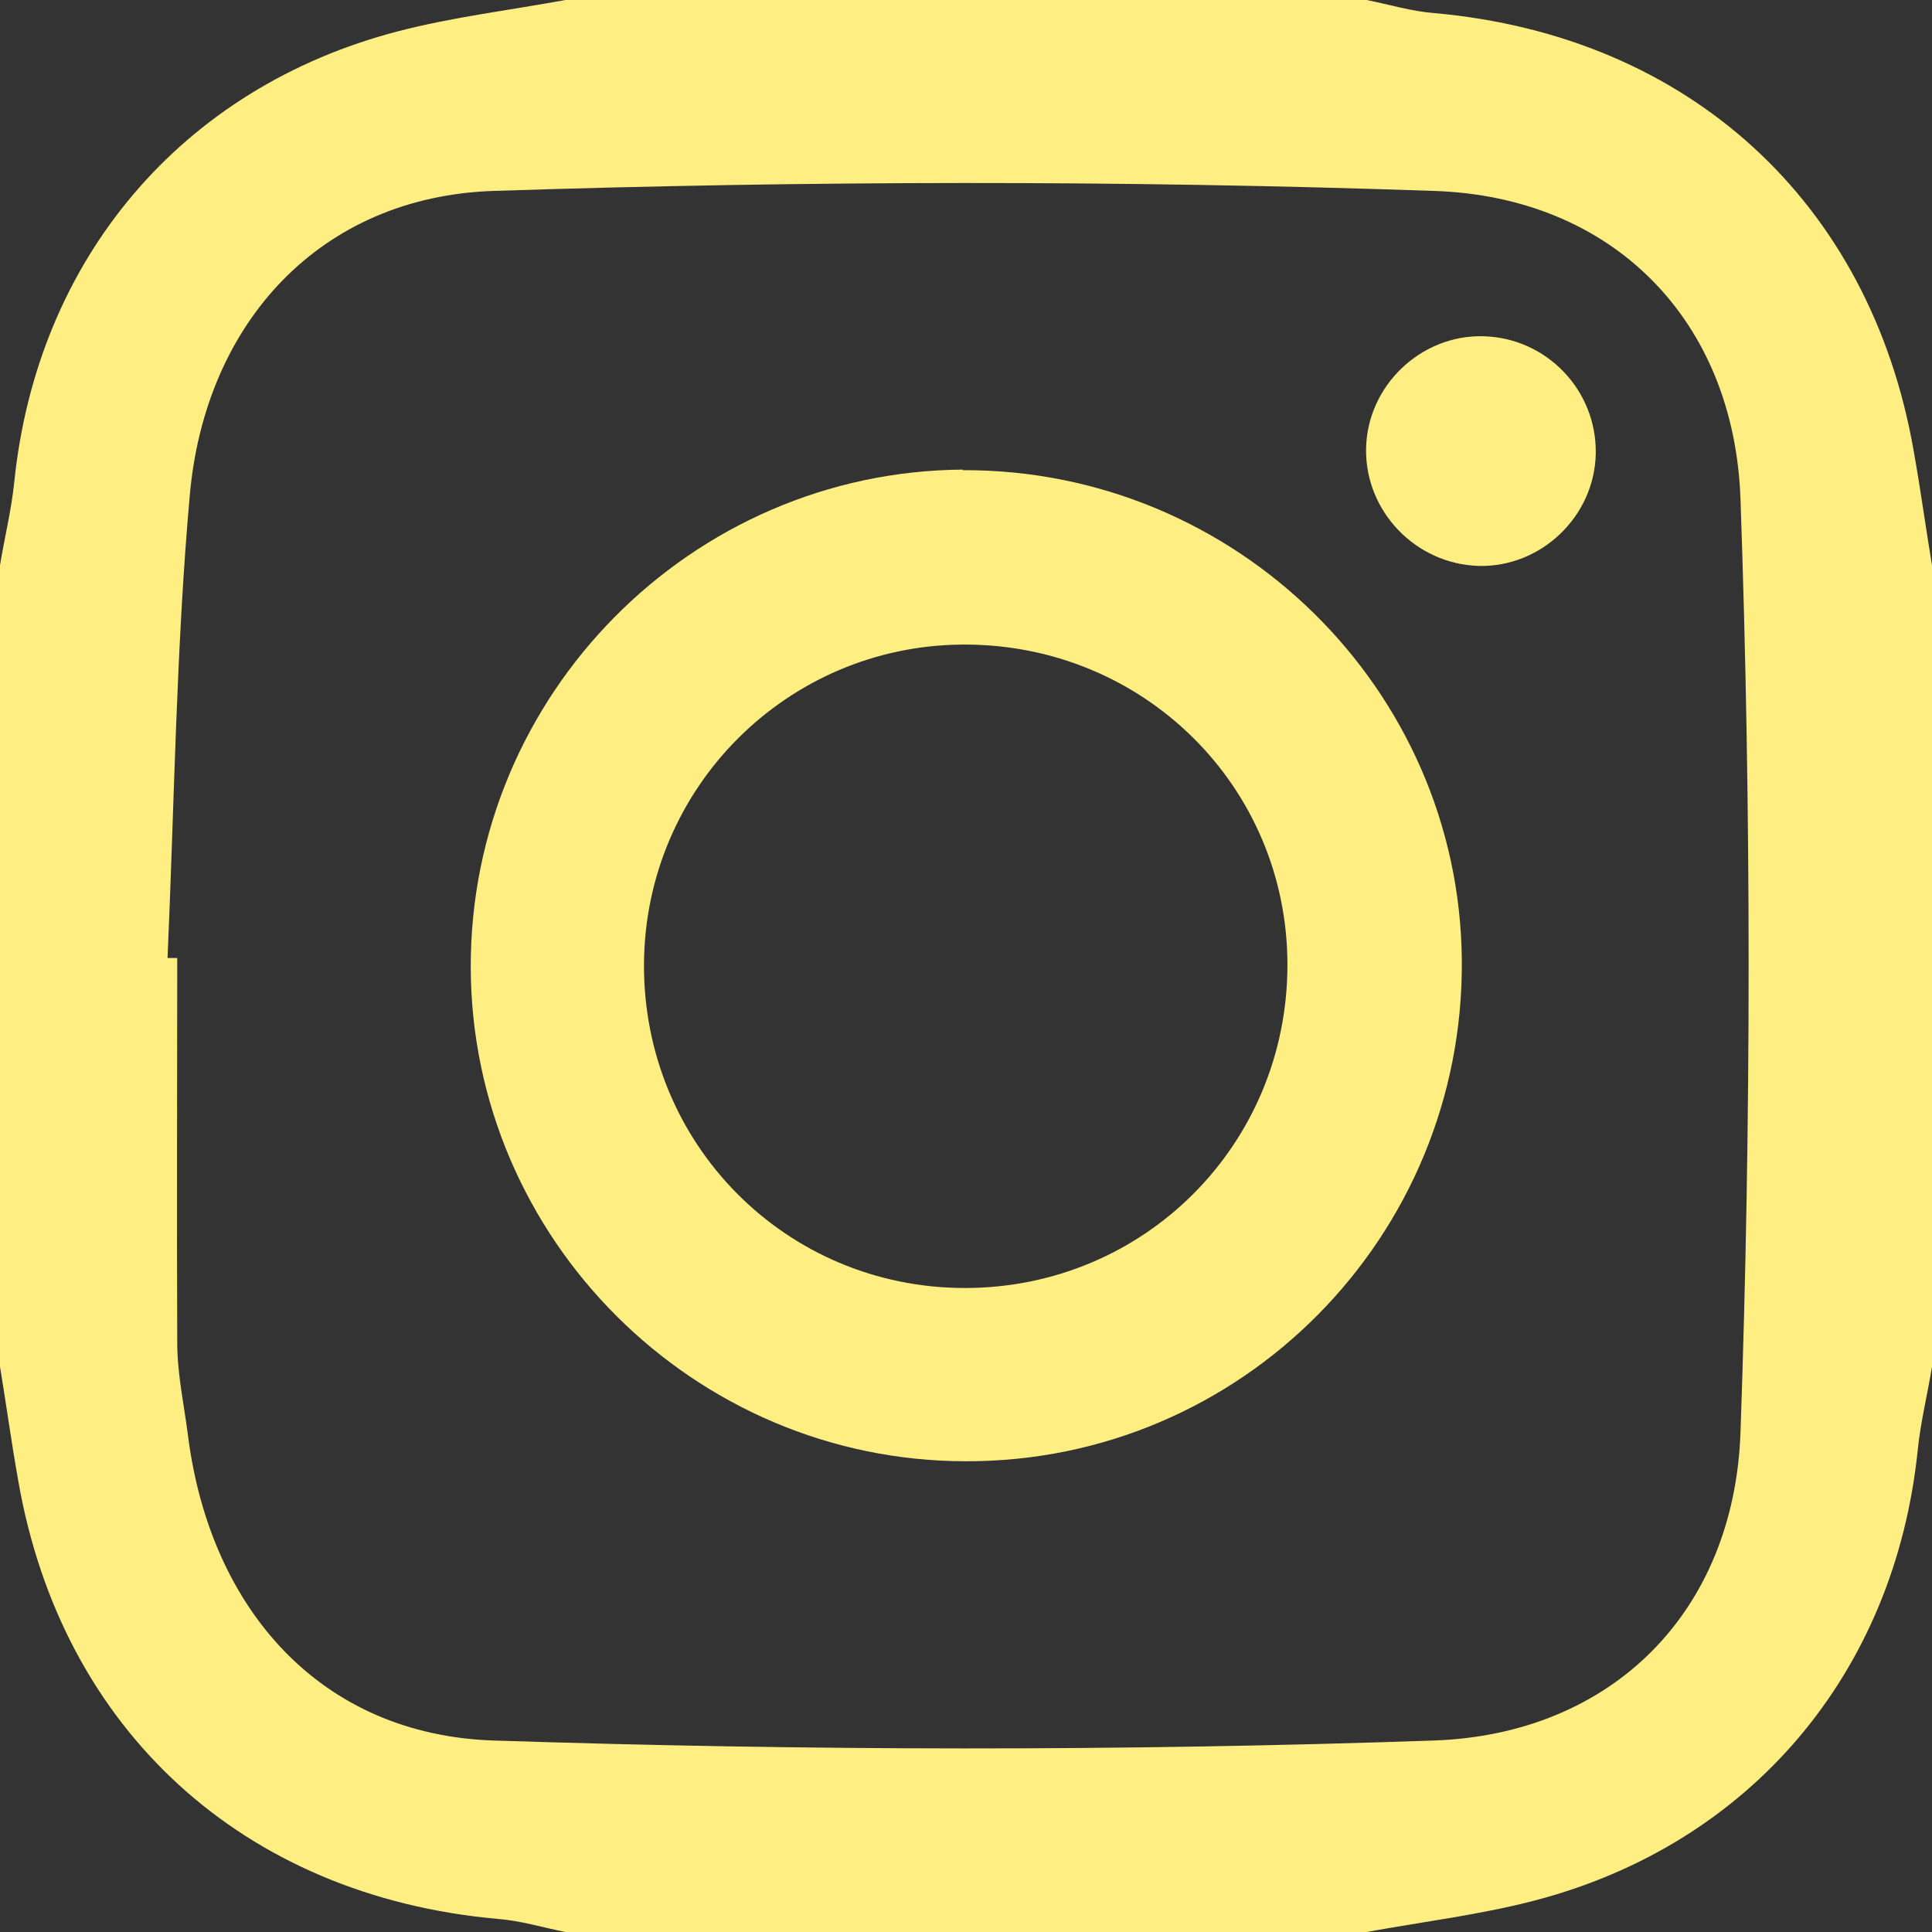 <svg viewBox="0 0 33.9 33.9" xmlns="http://www.w3.org/2000/svg"><rect x="0" y="0" width="33.9" height="33.9" fill="#333333" stroke="none"/><g fill="#ffee82"><path d="m23.98 33.9h-14.06c-.4-.08-.79-.2-1.19-.23-4.46-.4-7.65-3.31-8.41-7.69-.12-.67-.21-1.34-.32-2 0-4.69 0-9.37 0-14.06.08-.49.2-.97.25-1.46.4-3.91 2.93-6.92 6.73-7.91.96-.25 1.96-.37 2.94-.55h14.06c.4.08.79.2 1.19.23 4.46.4 7.65 3.31 8.41 7.69.12.67.21 1.34.32 2v14.06c-.08.49-.2.97-.25 1.46-.4 3.91-2.93 6.92-6.73 7.91-.96.25-1.96.37-2.94.55zm-21.04-17.09h.17c0 2.25-.01 4.5 0 6.75 0 .55.12 1.09.19 1.64.39 3.04 2.33 5.24 5.36 5.34 5.5.18 11.01.19 16.5 0 3.13-.11 5.27-2.26 5.38-5.41.19-5.45.19-10.92 0-16.37-.11-3.15-2.25-5.31-5.38-5.41-5.5-.19-11.01-.18-16.5 0-3.03.1-5.06 2.3-5.33 5.34-.24 2.69-.27 5.41-.39 8.11z"/><path d="m16.89 8.25c4.79-.02 8.72 3.84 8.76 8.6.04 4.85-3.87 8.8-8.7 8.79-4.77 0-8.68-3.9-8.69-8.67-.01-4.78 3.87-8.7 8.64-8.73zm5.7 8.68c0-3.14-2.54-5.64-5.7-5.62-3.08.02-5.57 2.51-5.59 5.6-.02 3.16 2.49 5.69 5.63 5.69 3.15 0 5.66-2.52 5.66-5.67z"/><path d="m25.95 9.93c-1.11-.03-2-.96-1.98-2.06s.96-2 2.06-1.97c1.11.03 1.99.95 1.97 2.06-.02 1.1-.96 2-2.06 1.97z"/></g></svg>